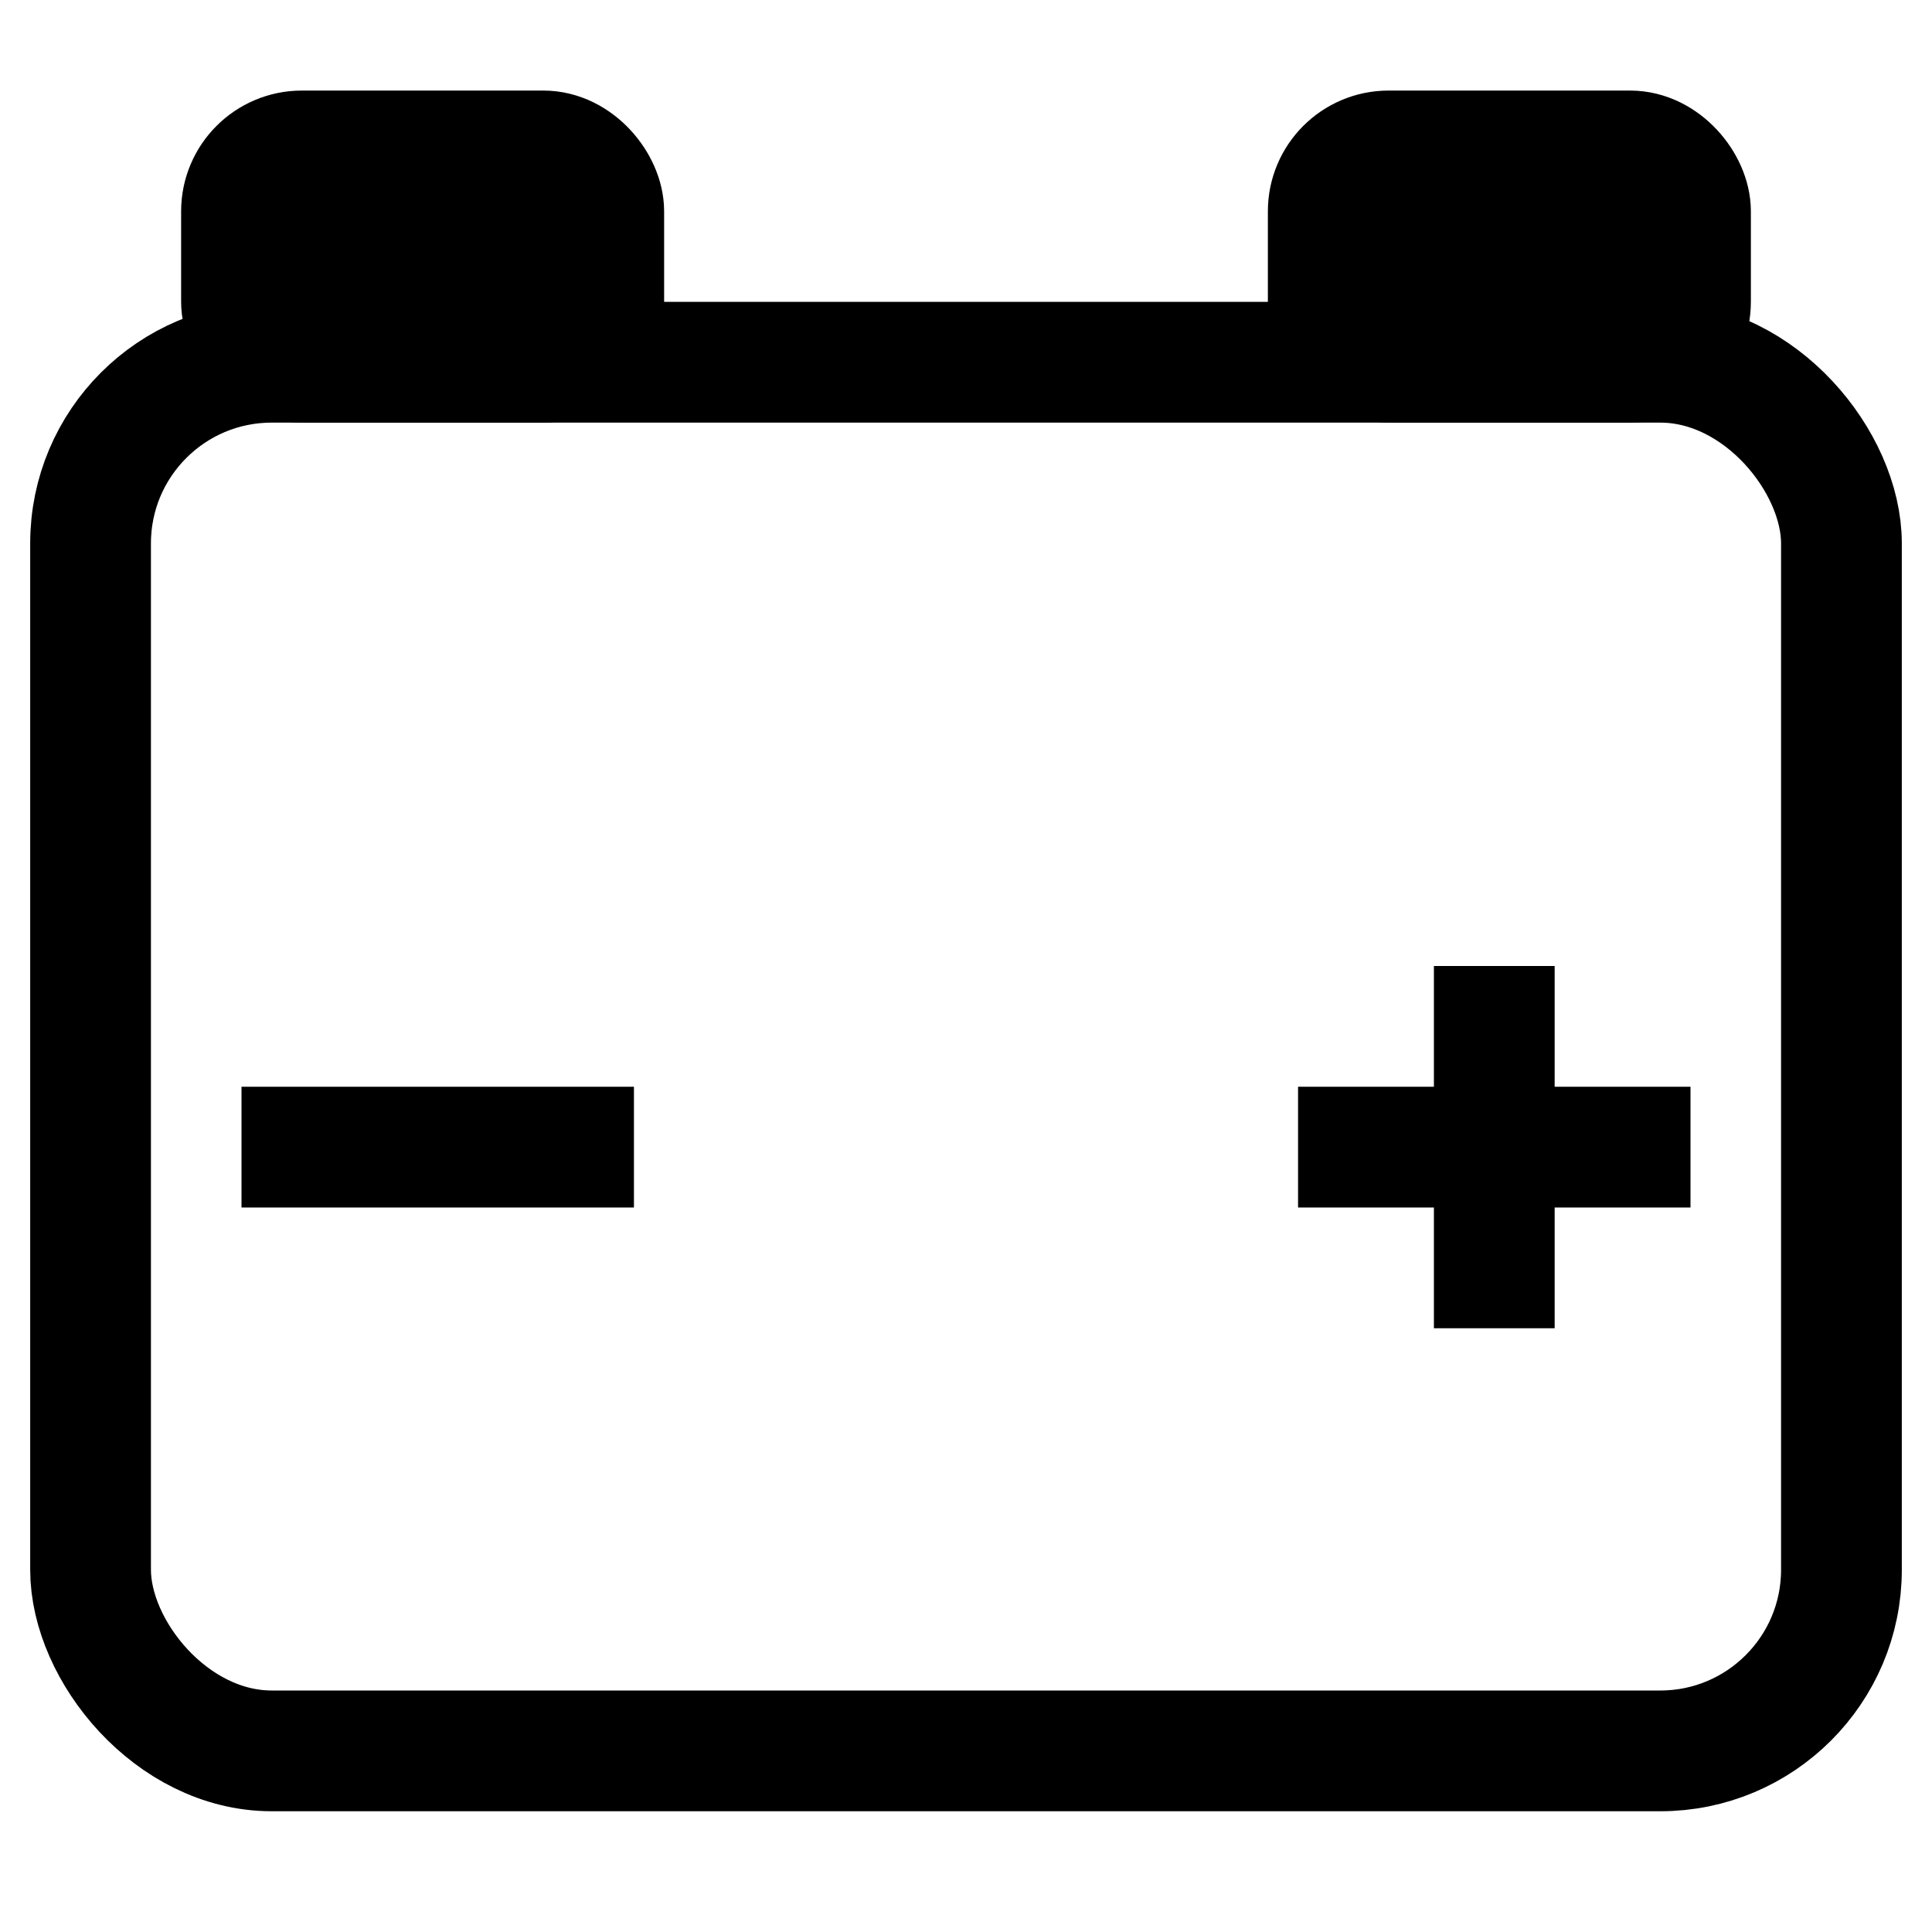 <svg xmlns="http://www.w3.org/2000/svg" viewBox="0 0 512 512" fill="none" stroke="black" stroke-width="32"> <rect x="24" y="96" width="464" height="368" rx="48" ry="48" fill="none" stroke="black" stroke-width="32"/> <rect x="64" y="40" width="96" height="56" rx="16" ry="16" fill="black"/> <rect x="352" y="40" width="96" height="56" rx="16" ry="16" fill="black"/> <line x1="64" y1="304" x2="168" y2="304" stroke="black" stroke-width="32"/> <line x1="344" y1="304" x2="448" y2="304" stroke="black" stroke-width="32"/> <line x1="396" y1="256" x2="396" y2="352" stroke="black" stroke-width="32"/> </svg>